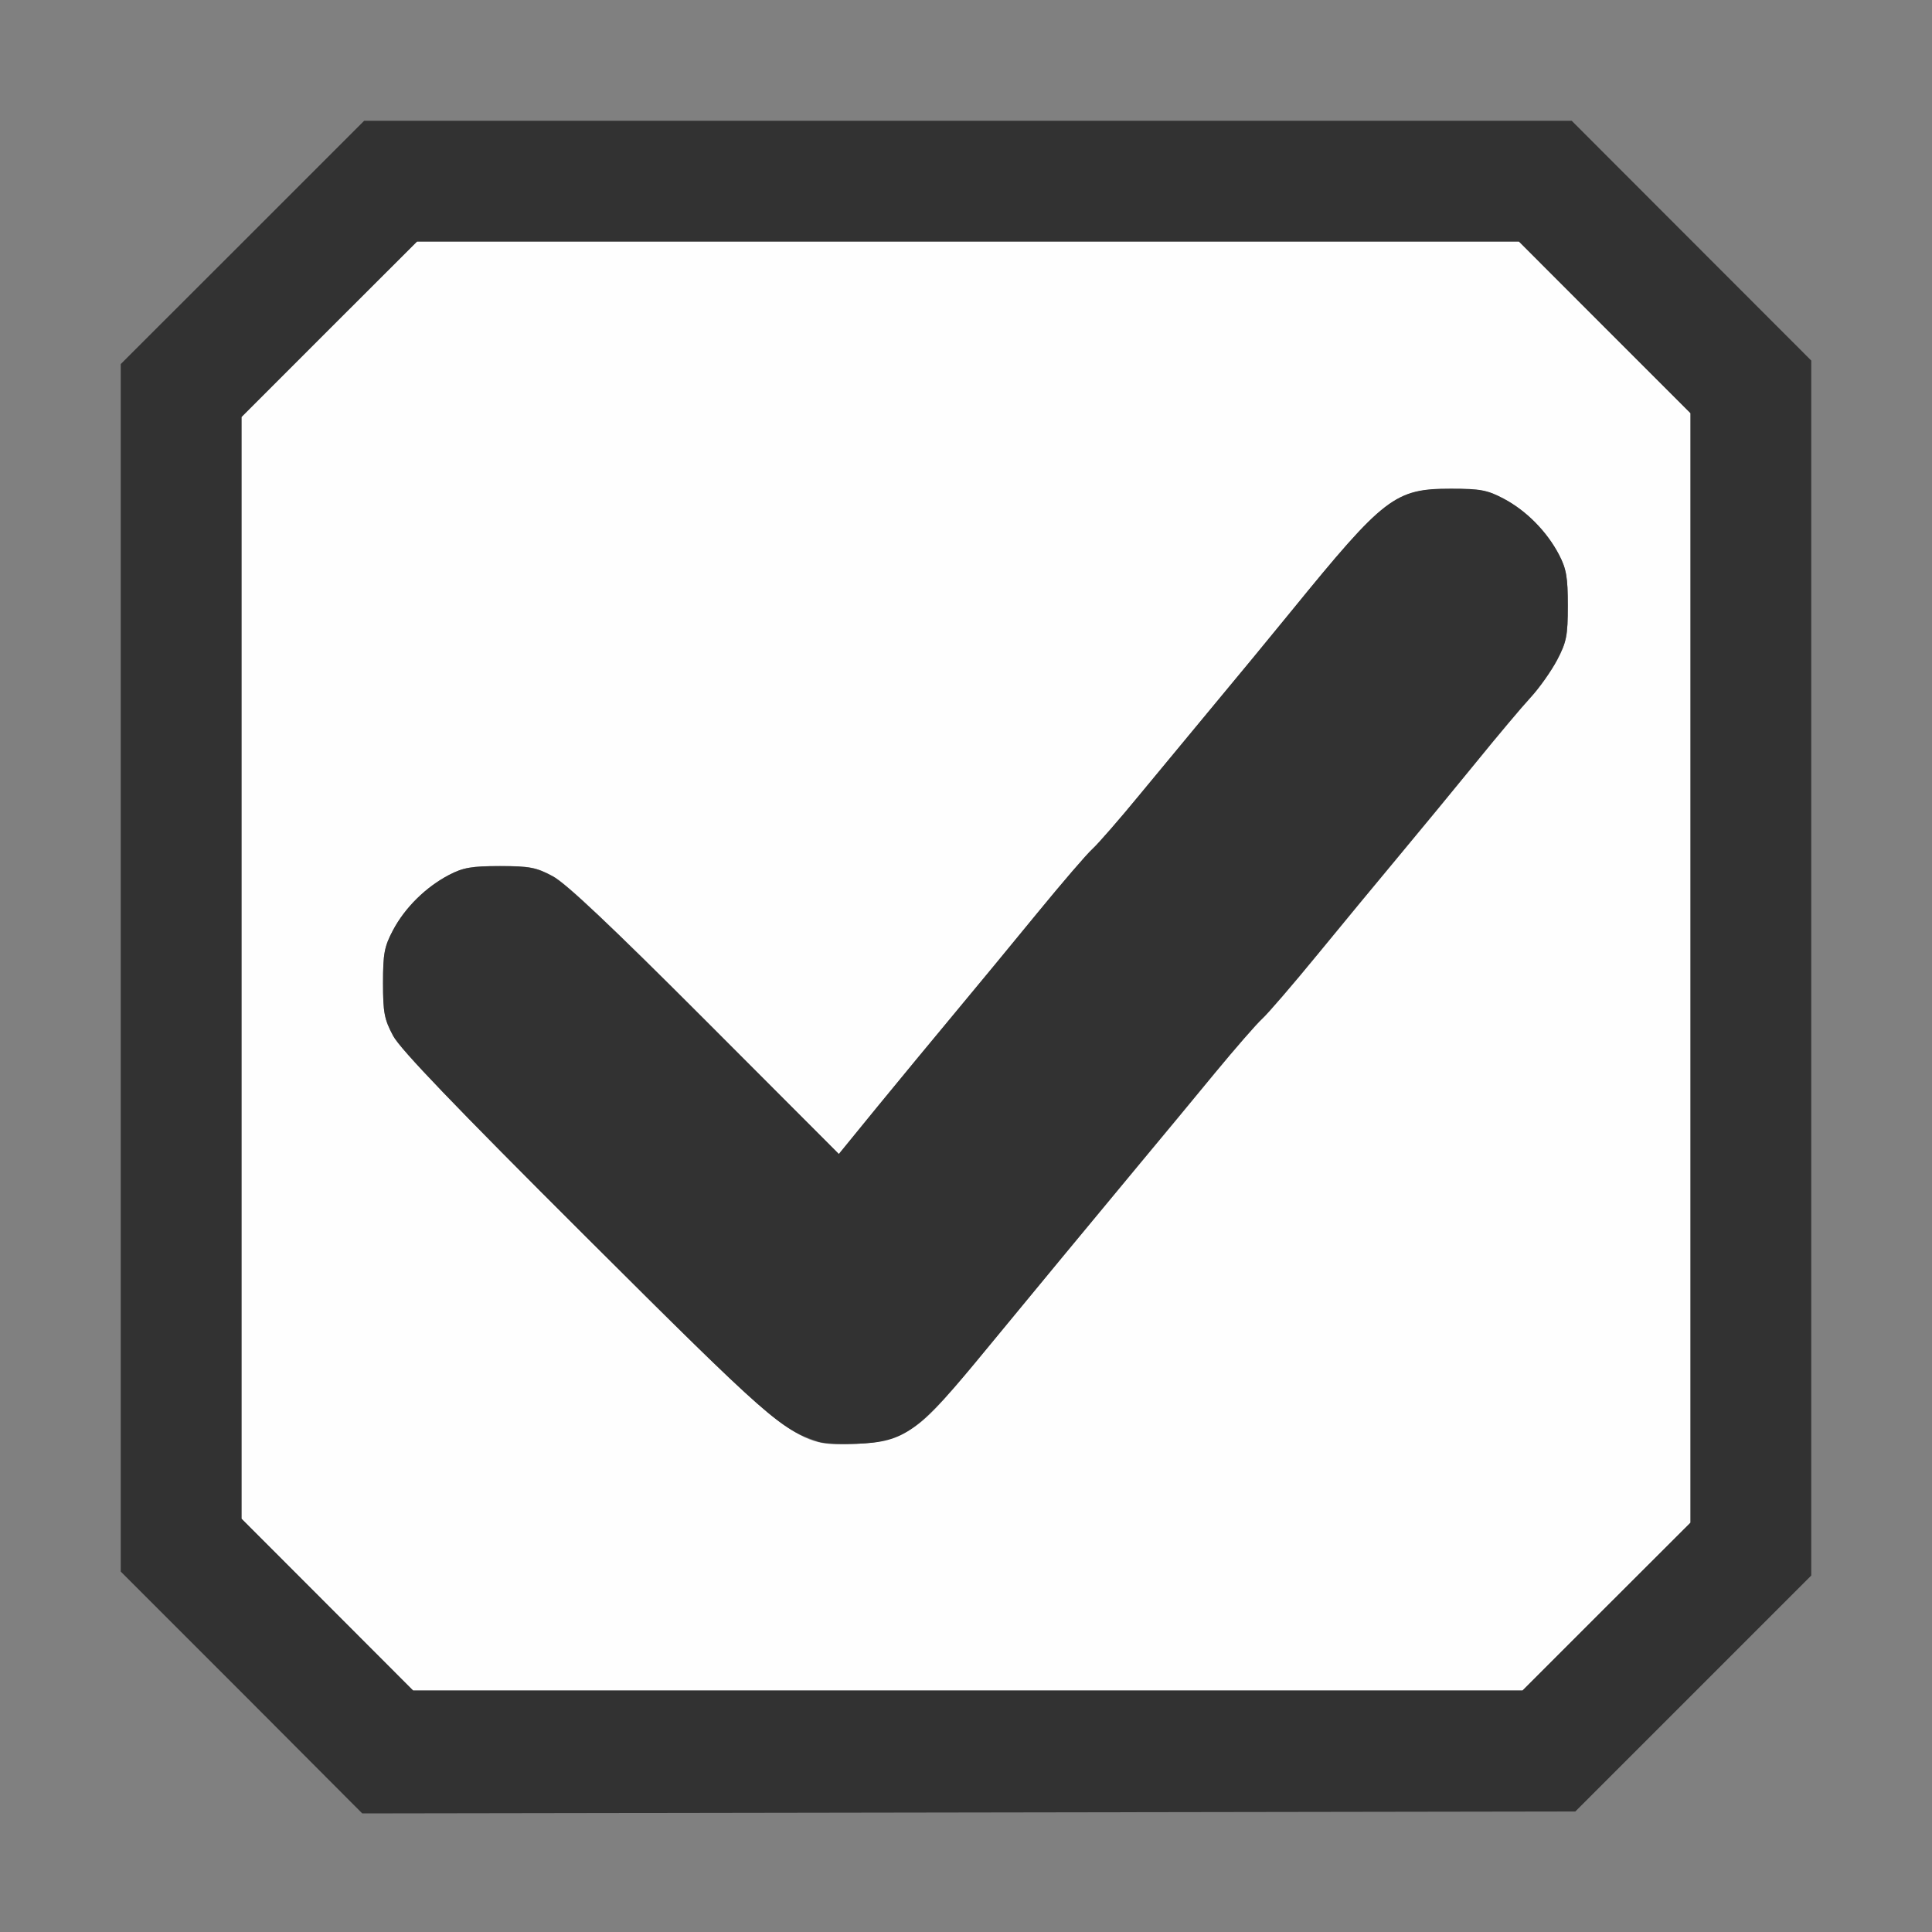 <?xml version="1.0" encoding="UTF-8" standalone="no"?>
<!-- Created with Inkscape (http://www.inkscape.org/) -->

<svg
   version="1.1"
   id="svg2"
   width="1600"
   height="1600"
   viewBox="0 0 1600 1600"
   sodipodi:docname="checkbox_hlt.svg"
   inkscape:version="1.2.2 (732a01da63, 2022-12-09)"
   xmlns:inkscape="http://www.inkscape.org/namespaces/inkscape"
   xmlns:sodipodi="http://sodipodi.sourceforge.net/DTD/sodipodi-0.dtd"
   xmlns="http://www.w3.org/2000/svg"
   xmlns:svg="http://www.w3.org/2000/svg"
   xmlns:rdf="http://www.w3.org/1999/02/22-rdf-syntax-ns#"
   xmlns:cc="http://creativecommons.org/ns#"
   xmlns:dc="http://purl.org/dc/elements/1.1/">
  <rect x="0" y="0" width="1600" height="1600" fill="#808080" stroke="none"/>
  <defs
     id="defs6" />
  <sodipodi:namedview
     pagecolor="#808080"
     bordercolor="#666666"
     borderopacity="1"
     objecttolerance="10"
     gridtolerance="10"
     guidetolerance="10"
     inkscape:pageopacity="0"
     inkscape:pageshadow="2"
     inkscape:window-width="1993"
     inkscape:window-height="1009"
     id="namedview4"
     showgrid="false"
     fit-margin-top="0"
     fit-margin-left="0"
     fit-margin-right="0"
     fit-margin-bottom="0"
     inkscape:zoom="0.5"
     inkscape:cx="-1"
     inkscape:cy="6"
     inkscape:window-x="-8"
     inkscape:window-y="-8"
     inkscape:window-maximized="1"
     inkscape:current-layer="CHECKBOX_HLT"
     inkscape:showpageshadow="0"
     inkscape:pagecheckerboard="true"
     inkscape:deskcolor="#d1d1d1" />
  <g
     id="CHECKBOX_HLT"
     transform="matrix(100,0,0,100,0,4.9999997e-5)"
     style="stroke-width:0.011">
    <path
       style="fill:none;stroke-width:0"
       d="M 0,8 V 0 H 8 16 V 8 16 H 8 0 Z m 14.023,6.023 0.977,-0.977 V 8.016 2.985 L 14.008,1.993 13.016,1 H 8.016 3.016 L 2.008,2.008 1,3.015 v 5 5 l 1,1 1,1 5.023,-0.008 5.023,-0.008 z"
       id="path823"
       inkscape:connector-curvature="0" />
    <path
       style="fill:#fefefe;stroke-width:0"
       d="M 2.711,13.289 2,12.578 v -4.562 -4.562 L 2.727,2.726 3.454,2 H 8.016 12.579 L 13.289,2.711 14,3.422 V 8.016 12.61 L 13.304,13.305 12.609,14 H 8.015 3.421 Z m 4.779,-1.424 c 0.161,-0.082 0.268,-0.192 0.68,-0.693 0.329,-0.4 0.929,-1.125 1.267,-1.531 0.172,-0.206 0.452,-0.544 0.621,-0.75 0.17,-0.206 0.347,-0.41 0.395,-0.453 0.047,-0.043 0.253,-0.282 0.457,-0.531 0.204,-0.249 0.512,-0.622 0.684,-0.828 0.172,-0.206 0.456,-0.551 0.631,-0.766 0.175,-0.215 0.377,-0.456 0.45,-0.535 0.073,-0.079 0.172,-0.22 0.221,-0.312 0.078,-0.148 0.088,-0.201 0.088,-0.449 6.2e-5,-0.235 -0.012,-0.305 -0.073,-0.422 -0.1,-0.192 -0.27,-0.364 -0.457,-0.463 -0.136,-0.072 -0.193,-0.083 -0.438,-0.083 -0.464,0 -0.551,0.067 -1.323,1.015 C 10.518,5.277 10.234,5.622 10.062,5.828 9.891,6.034 9.611,6.372 9.441,6.578 9.272,6.784 9.094,6.988 9.047,7.031 8.999,7.074 8.794,7.313 8.59,7.562 8.386,7.812 8.078,8.184 7.906,8.391 7.734,8.597 7.448,8.944 7.27,9.161 L 6.947,9.557 5.841,8.448 C 5.065,7.671 4.688,7.314 4.578,7.256 4.442,7.183 4.386,7.172 4.141,7.172 3.906,7.172 3.836,7.185 3.719,7.246 3.527,7.346 3.355,7.516 3.255,7.703 c -0.072,0.136 -0.083,0.193 -0.083,0.438 0,0.245 0.011,0.301 0.083,0.437 0.06,0.112 0.509,0.58 1.593,1.661 1.75,1.744 1.743,1.739 2.244,1.718 0.178,-0.007 0.273,-0.029 0.396,-0.092 z"
       id="path821"
       inkscape:connector-curvature="0" />
    <path
       style="fill:#323232;stroke-width:0"
       d="M 2,14.015 1,13.015 V 8.015 3.015 L 2.008,2.008 3.016,1 h 5 5 l 0.992,0.993 0.992,0.993 v 5.031 5.031 l -0.977,0.977 -0.977,0.977 -5.023,0.008 -5.023,0.008 z M 13.304,13.305 14,12.61 V 8.016 3.422 L 13.289,2.711 12.579,2 H 8.016 3.454 L 2.727,2.726 2,3.453 v 4.562 4.562 L 2.711,13.289 3.421,14 H 8.015 12.609 Z M 6.781,11.941 C 6.461,11.836 6.376,11.761 4.849,10.239 3.765,9.158 3.316,8.69 3.256,8.578 3.183,8.442 3.172,8.386 3.172,8.141 c 0,-0.244 0.011,-0.302 0.083,-0.438 0.099,-0.187 0.272,-0.357 0.463,-0.457 0.117,-0.061 0.187,-0.073 0.422,-0.073 0.245,6.25e-5 0.301,0.011 0.437,0.084 0.11,0.059 0.487,0.415 1.263,1.192 L 6.947,9.557 7.27,9.161 C 7.448,8.944 7.734,8.597 7.906,8.391 8.078,8.184 8.386,7.812 8.59,7.562 8.794,7.313 8.999,7.074 9.047,7.031 9.094,6.988 9.272,6.784 9.441,6.578 9.611,6.372 9.891,6.034 10.062,5.828 c 0.172,-0.206 0.456,-0.551 0.631,-0.766 0.772,-0.948 0.859,-1.015 1.323,-1.015 0.244,0 0.302,0.011 0.438,0.083 0.187,0.099 0.357,0.272 0.457,0.463 0.061,0.117 0.073,0.187 0.073,0.422 -6.3e-5,0.248 -0.011,0.301 -0.088,0.449 -0.049,0.093 -0.148,0.233 -0.221,0.312 -0.073,0.079 -0.276,0.32 -0.45,0.535 -0.175,0.215 -0.459,0.559 -0.631,0.766 -0.172,0.206 -0.48,0.579 -0.684,0.828 -0.204,0.249 -0.41,0.488 -0.457,0.531 -0.047,0.043 -0.225,0.247 -0.395,0.453 -0.17,0.206 -0.449,0.544 -0.621,0.75 C 9.099,10.046 8.499,10.772 8.17,11.172 7.601,11.865 7.497,11.941 7.094,11.957 c -0.129,0.005 -0.27,-0.002 -0.312,-0.016 z"
       id="path819"
       inkscape:connector-curvature="0" />
  </g>
</svg>
